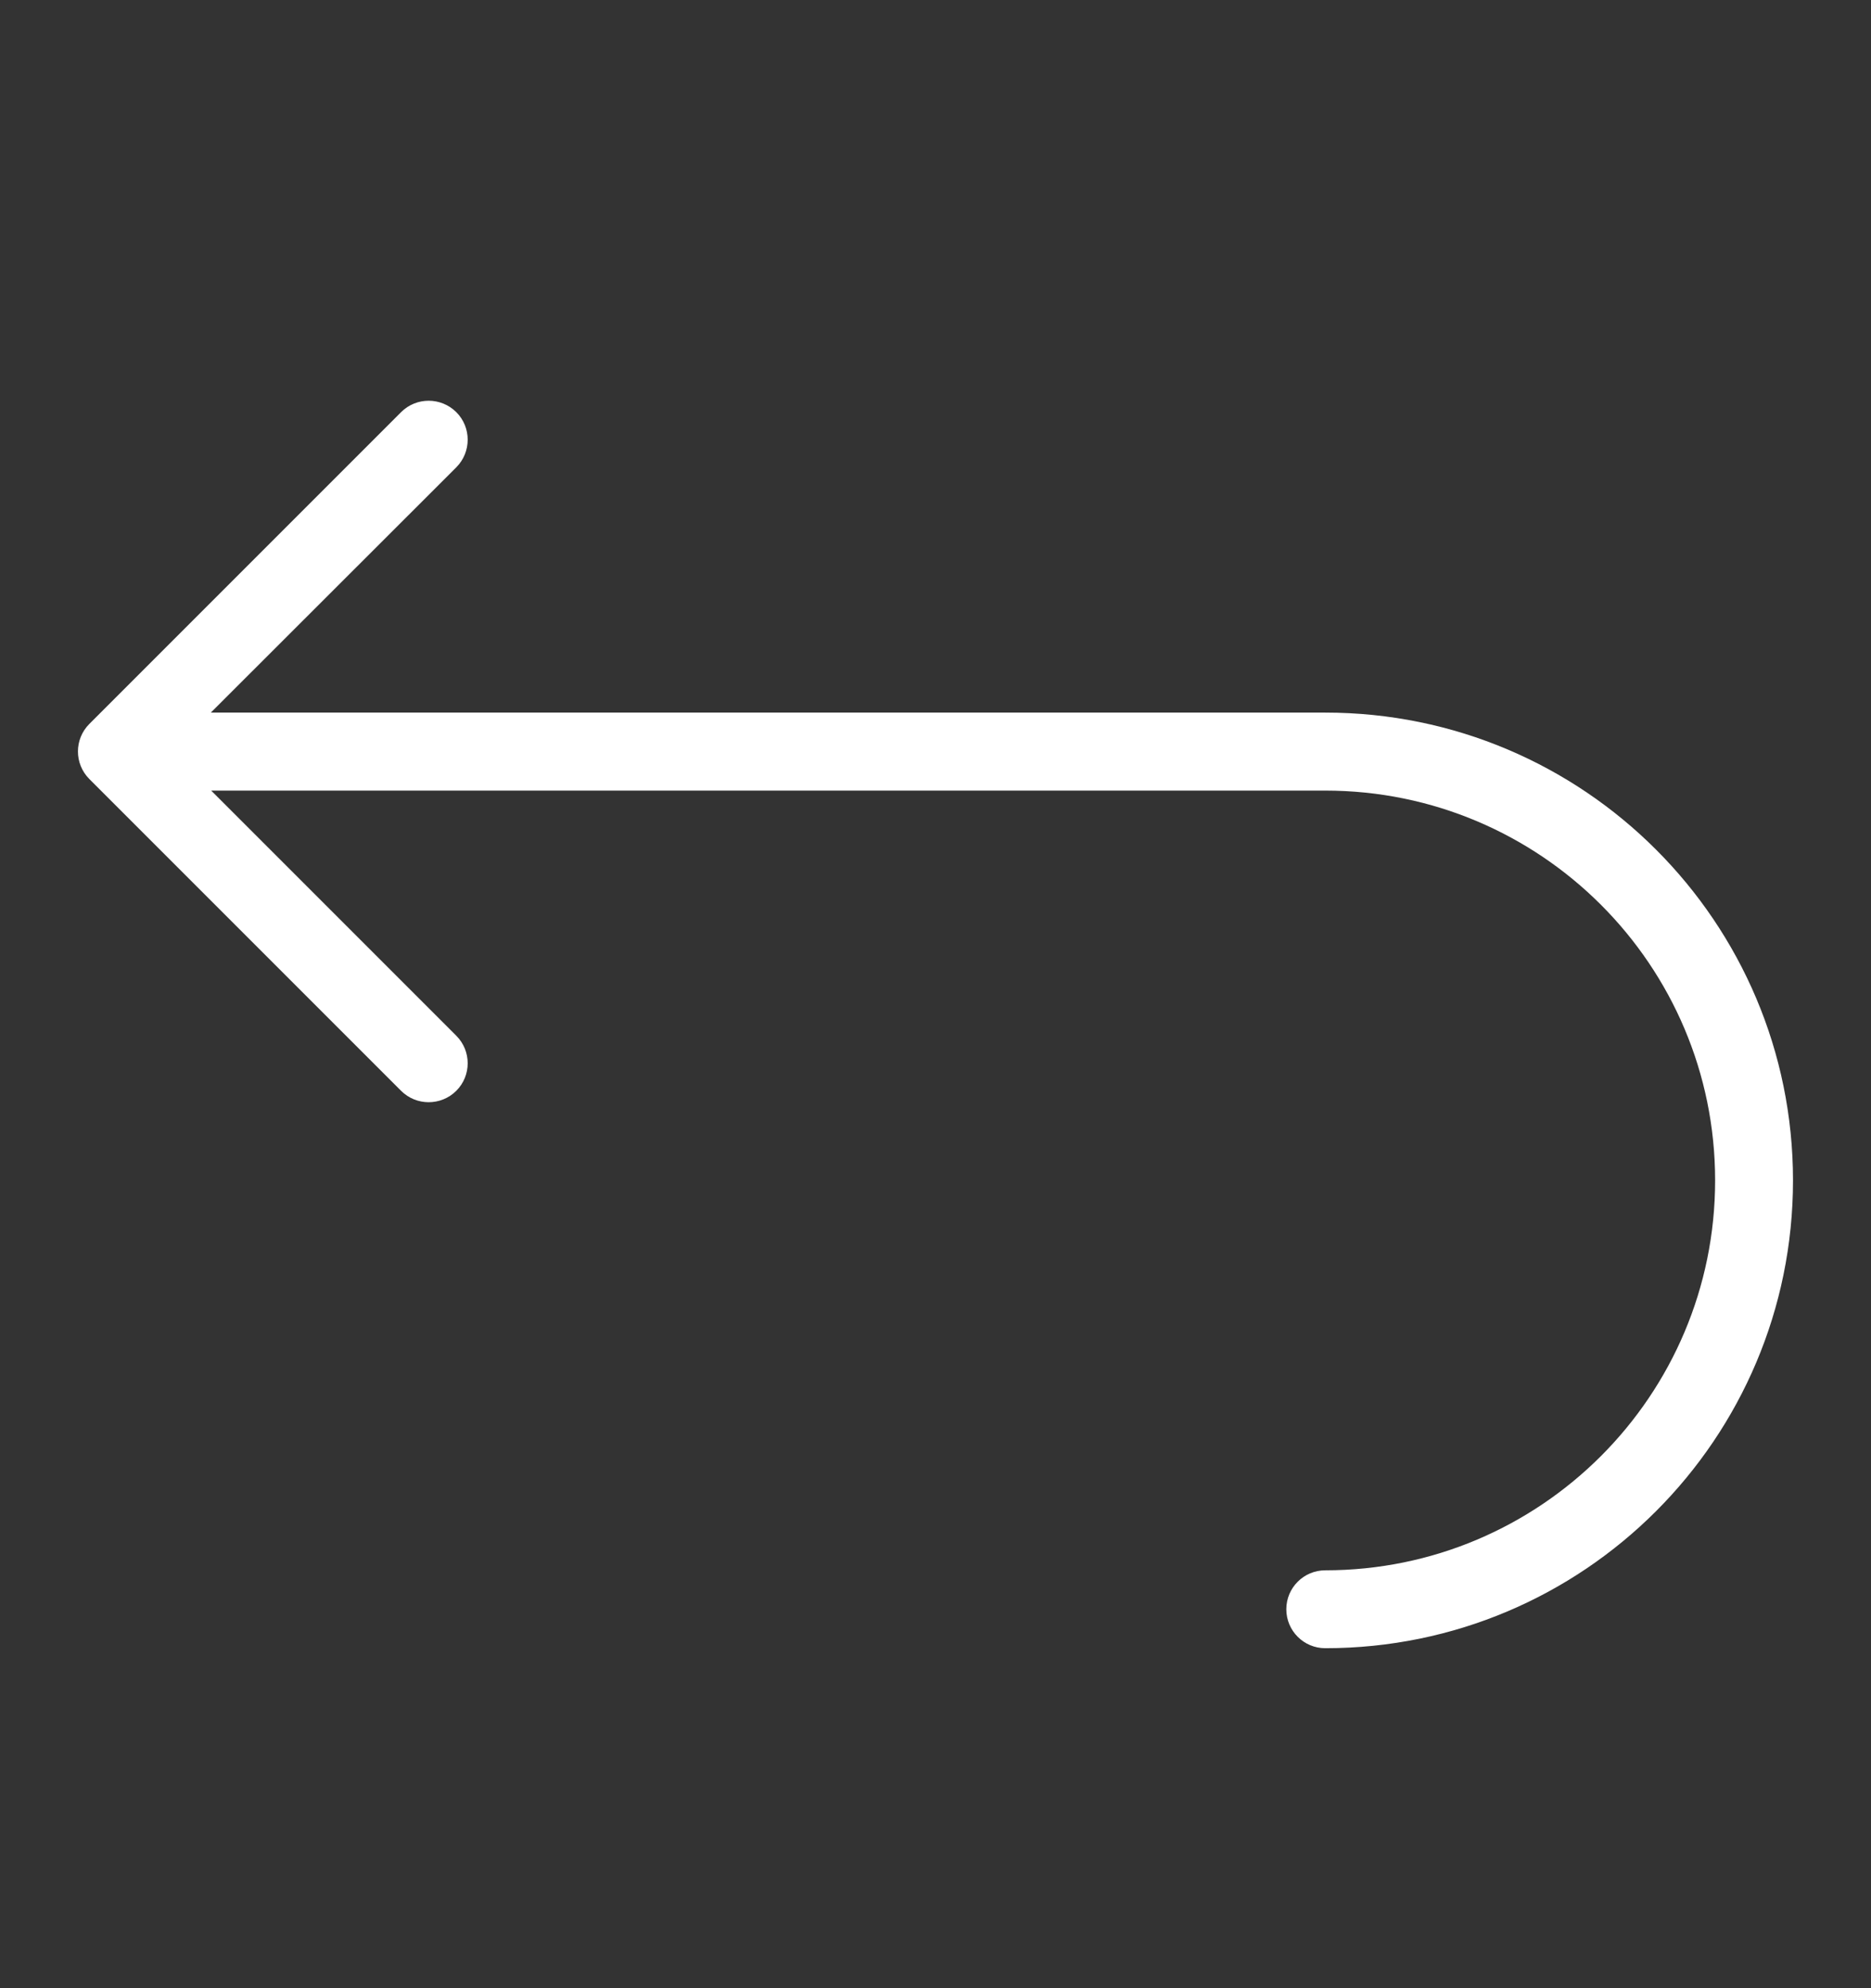 <svg width="16" height="17" viewBox="0 0 16 17" fill="none" xmlns="http://www.w3.org/2000/svg">
<rect x="0" y="0" width="16" height="17" fill="#333333" stroke="none"/>
<path d="M3.902 8.856C4.032 8.986 4.032 9.197 3.902 9.327C3.771 9.457 3.56 9.457 3.43 9.327L0.764 6.661C0.634 6.531 0.634 6.32 0.764 6.19L3.43 3.524C3.56 3.394 3.771 3.394 3.902 3.524C4.032 3.654 4.032 3.865 3.902 3.996L1.803 6.093H11.333C13.543 6.093 15.333 7.884 15.333 10.093C15.333 12.302 13.543 14.093 11.333 14.093C11.149 14.093 11 13.944 11 13.76C11 13.576 11.149 13.427 11.333 13.427C13.174 13.427 14.667 11.934 14.667 10.093C14.667 8.252 13.174 6.76 11.333 6.76H1.806L3.902 8.856Z" fill="white"/>
</svg>

